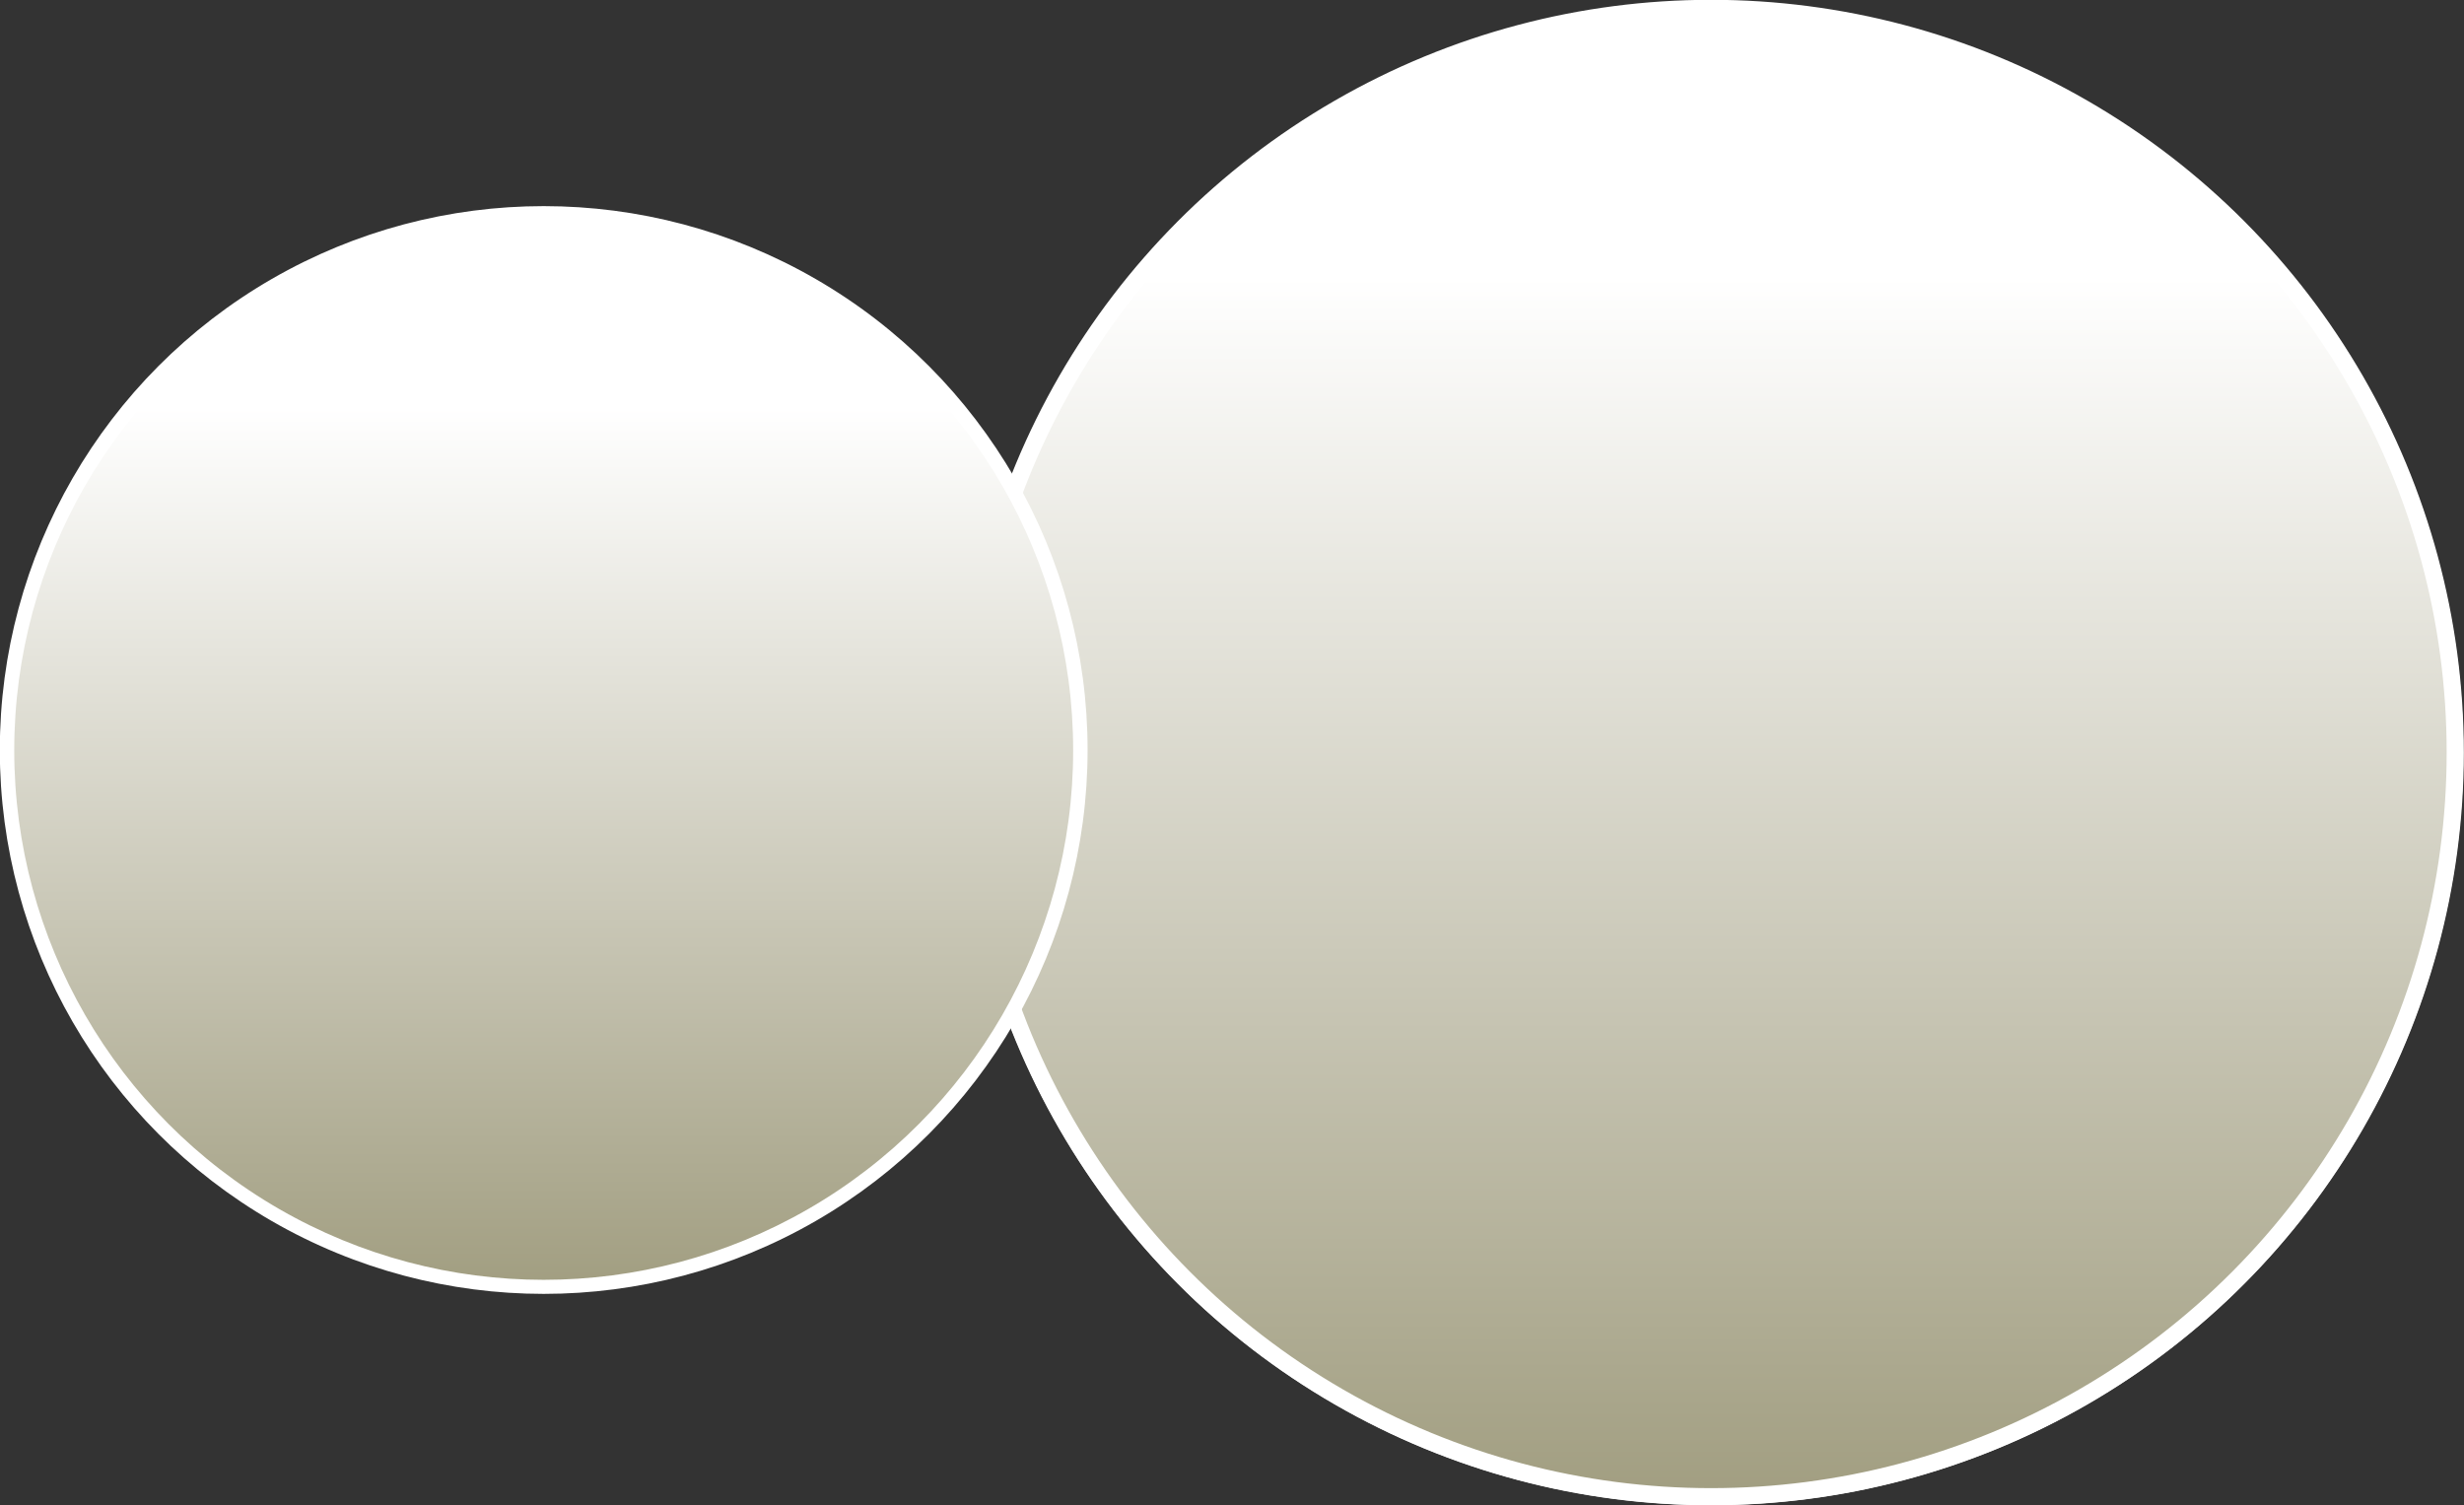 <?xml version="1.0" encoding="UTF-8"?>
<svg xmlns="http://www.w3.org/2000/svg" width="67.48" height="41.23" xmlns:xlink="http://www.w3.org/1999/xlink" viewBox="0 0 67.48 41.23">
  <rect x="0" y="0" width="67.48" height="41.23" fill="#333333" stroke="none"/>
  <defs>
    <style>
      .cls-1 {
        fill: url(#_名称未設定グラデーション_49);
        stroke-width: .47px;
      }

      .cls-1, .cls-2, .cls-3, .cls-4 {
        stroke: #fff;
        stroke-miterlimit: 10;
      }

      .cls-1, .cls-3 {
        mix-blend-mode: color-burn;
      }

      .cls-5 {
        isolation: isolate;
      }

      .cls-2 {
        stroke-width: .43px;
      }

      .cls-2, .cls-4 {
        fill: #70b358;
      }

      .cls-3 {
        fill: url(#_名称未設定グラデーション_49-2);
        stroke-width: .34px;
      }

      .cls-6 {
        fill: #fff;
        stroke-width: 0px;
      }

      .cls-4 {
        stroke-width: .44px;
      }
    </style>
    <linearGradient id="_名称未設定グラデーション_49" data-name="名称未設定グラデーション 49" x1="46.86" y1="7.58" x2="46.86" y2="55.78" gradientUnits="userSpaceOnUse">
      <stop offset="0" stop-color="#fff"/>
      <stop offset="1" stop-color="#787349"/>
    </linearGradient>
    <linearGradient id="_名称未設定グラデーション_49-2" data-name="名称未設定グラデーション 49" x1="14.89" y1="11.17" x2="14.89" y2="45.87" xlink:href="#_名称未設定グラデーション_49"/>
  </defs>
  <g class="cls-5">
    <g id="_レイヤー_2" data-name="レイヤー 2">
      <g id="_レイヤー_2-2" data-name="レイヤー 2">
        <g>
          <circle class="cls-4" cx="46.86" cy="20.62" r="20.38"/>
          <g>
            <g>
              <path class="cls-6" d="M38.41,23.31h1.08c1.03,0,1.38-.4,1.38-1.2v-10.67c0-.61-.57-.71-.95-.71h-1.5v-.61h.35c1.52,0,2.98-.69,3.22-.83.14-.08.2-.12.28-.12.18,0,.22.12.22.28v12.67c0,.85.41,1.2,1.38,1.2h1.08v.63h-6.55v-.63Z"/>
              <path class="cls-6" d="M48.12,15.28c.41-.26,1.03-.51,1.72-.51,1.95,0,3.53,1.97,3.53,4.36,0,2.74-1.95,5.19-4.22,5.19s-4.54-2.54-4.54-6.81c0-4.56,2.56-8.35,5.58-8.35,1.32,0,2.25.79,2.25,1.74,0,.71-.55,1.03-1.01,1.03-.39,0-1.05-.26-1.08-1.38-.02-.43-.06-.71-.59-.71s-1.07.3-1.44.71c-1.76,1.93-1.85,4.83-1.93,6.61.38-.61.79-1.3,1.74-1.87ZM47.47,22.58c.34.53.85,1.07,1.6,1.07,1.05,0,2.53-1.08,2.53-4.34,0-.89-.22-3.65-2.25-3.65-.75,0-2.01.55-2.94,2.68.08,1.08.24,2.98,1.07,4.24Z"/>
            </g>
            <path class="cls-6" d="M58.31,17.74c-.75,1.54-2.12,2.7-2.81,3.08l-.05-.06c1.27-1.44,1.98-2.71,2.19-3.32.08-.23.12-.41.15-.58l.78.53s.12.08.12.14c0,.11-.24.17-.38.21ZM61.6,20.57c-.09,3.26-.27,3.92-1.9,4.07-.04-.57-.48-.87-.68-1v-.06c.39.08.78.15,1.06.15.44,0,.61-.1.74-.92.11-.67.16-2.18.14-2.61h-1.83c-.05,1.42-.66,3.88-3.52,4.41l-.02-.07c1.84-.85,2.77-2.22,2.86-4.33h-.26c-.23,0-.66,0-1.07.09l-.17-.36c.56.04,1.11.05,1.39.05h2.56l.24-.22c.05-.05.11-.1.16-.1.04,0,.09.04.13.08l.36.4s.08.1.08.14c0,.08-.03.1-.28.28ZM63.25,20.56c-.97-.42-2.05-1.4-2.73-3.44h-.73c-.45,0-.63.04-.76.05l-.12-.32c.41.04.81.04.99.04h.45l.29-.29c.08-.08.12-.1.16-.1.05,0,.09.04.15.1l.34.33c.05.05.07.08.07.14,0,.18-.42.25-.58.28.44,1.17,1.94,2.33,3.33,2.43v.09c-.5.15-.71.44-.87.69Z"/>
            <g>
              <path class="cls-6" d="M32.33,32.5c-.33-.39-1.04-1.2-1.04-2.61s.7-2.23,1.04-2.62h.16c-.19.38-.63,1.27-.63,2.62,0,.49.06.95.17,1.39.14.59.3.91.46,1.22h-.16Z"/>
              <path class="cls-6" d="M35.78,27.76s.08.06.08.11c0,.05-.06.09-.25.12-.08.09-.24.29-.49.6-.22.27-.42.49-.57.65.03,0,.52-.02.83-.06-.02-.04-.09-.18-.24-.33l.03-.04c.46.18.81.44.81.71,0,.11-.06.24-.22.24-.14,0-.2-.07-.25-.27,0-.02-.03-.1-.06-.19l-.53.12c0,.25.02,1.45.02,1.56,0,.12.02.64.02.75,0,.15-.13.25-.28.25-.12,0-.16-.08-.16-.18,0-.09.02-.48.02-.56,0-.19.01-.76.02-1.75-.37.08-.66.15-.74.16-.04.06-.09.17-.15.17-.06,0-.09-.07-.11-.11l-.13-.5c.1.02.27.04.42.04.18,0,.45,0,.54-.01.4-.54.76-1.28.84-1.52.02-.06.04-.16.04-.23l.52.26ZM33.46,31.62c.25-.57.42-1.31.41-1.71l.48.18s.08.05.08.08c0,.04-.04.07-.19.13-.19.54-.36.87-.76,1.34l-.03-.02ZM33.69,27.77c.16.04.36.09.5.16.16-.33.42-.97.39-1.31l.56.28s.07.06.07.09c0,.09-.09.11-.22.13-.28.35-.32.4-.71.86.17.11.35.26.35.46,0,.13-.09.28-.24.28-.13,0-.17-.07-.3-.36-.13-.3-.27-.43-.39-.56v-.04ZM35.07,30c.24.11.83.37.83.77,0,.19-.13.29-.26.29-.16,0-.19-.12-.26-.39-.08-.3-.19-.47-.32-.64l.02-.02ZM37.87,28.11l.18-.16s.06-.06.08-.06c.02,0,.06.04.08.05l.28.24s.05.06.05.09c0,.04-.11.12-.22.2-.04,1.62-.05,2.35-.36,2.95-.22.42-.59.57-.91.57-.05-.28-.23-.46-.53-.66v-.04c.28.05.63.12.79.12.59,0,.62-1.93.62-2.54,0-.1,0-.52,0-.62h-1.58c-.29.54-.49.74-.57.84l-.04-.02c.43-.86.63-1.85.63-2.16,0-.06-.02-.17-.03-.22l.63.27s.06.04.06.08c0,.06-.09.1-.23.16-.06.19-.17.48-.39.91h1.45ZM36.27,29.22c.56.23.83.42.83.73,0,.14-.07.28-.23.28-.15,0-.2-.06-.33-.47-.05-.15-.16-.35-.29-.5l.02-.04Z"/>
              <path class="cls-6" d="M40.1,31.36h.32c.3,0,.41-.12.41-.36v-3.17c0-.18-.17-.21-.28-.21h-.45v-.18h.11c.45,0,.88-.21.96-.25.04-.02.06-.04.08-.04.05,0,.06.04.06.08v3.76c0,.25.12.36.41.36h.32v.19h-1.95v-.19Z"/>
              <path class="cls-6" d="M43.36,32.14c.16-.12.28-.27.28-.39,0-.02,0-.08-.05-.1-.15-.07-.25-.15-.25-.33s.15-.34.33-.34c.19,0,.35.15.35.33,0,.43-.41.79-.56.91l-.09-.09Z"/>
              <path class="cls-6" d="M47.25,31.54h-2.3v-.16c.12-.37.39-.78.86-1.31.86-1,1.15-1.33,1.15-1.92,0-.44-.28-.8-.78-.8-.41,0-.66.25-.66.46,0,.02,0,.09.06.18.08.12.12.18.12.29,0,.18-.14.33-.32.33-.21,0-.33-.19-.33-.41,0-.43.42-1.05,1.26-1.05.73,0,1.17.46,1.17,1.09,0,.59-.34.91-.87,1.37-.2.16-.97.83-1.27,1.47h.81c.82,0,1.01-.32,1.19-.8l.18.06-.28,1.2Z"/>
              <path class="cls-6" d="M50.23,27.16h.24v2.98h.66v.19h-.66v.68c0,.26.13.36.41.36h.09v.19h-1.49v-.19h.09c.28,0,.41-.09.41-.36v-.68h-1.58v-.21l1.82-2.96ZM49.99,27.93l-1.35,2.2h1.35v-2.2Z"/>
              <path class="cls-6" d="M53.29,31.66c-.4,0-.74-.28-.96-.63-.25-.4-.36-1.12-.36-1.67,0-1.25.53-2.2,1.32-2.2.6,0,1.32.65,1.32,2.25,0,1.44-.6,2.25-1.32,2.25ZM52.64,28.13c-.08.29-.13.79-.13,1.27,0,1.31.31,2.05.79,2.05.4,0,.59-.54.65-.76.08-.3.14-.8.14-1.29,0-1.34-.32-2.05-.79-2.05-.42,0-.6.57-.66.78Z"/>
              <path class="cls-6" d="M56.37,28.66v.46c.16-.16.46-.46.97-.46.55,0,.66.36.7.53.2-.19.52-.53,1.05-.53s.75.31.75.96v1.38c0,.22.12.35.29.35h.11v.19h-1.22v-.19h.11c.21,0,.3-.16.3-.35v-1.35c0-.16-.03-.74-.52-.74-.16,0-.53.09-.83.51,0,.05,0,.09,0,.2v1.38c0,.25.13.35.29.35h.17v.19h-1.34v-.19h.17c.16,0,.29-.11.29-.35v-1.35c0-.12-.01-.74-.51-.74-.14,0-.52.08-.79.46v1.63c0,.25.14.35.29.35h.11v.19h-1.22v-.19h.11c.18,0,.29-.12.29-.35v-1.76c0-.18-.1-.28-.24-.28-.06,0-.12,0-.18.02l-.02-.11.86-.22Z"/>
              <path class="cls-6" d="M61.12,32.5c.15-.3.31-.63.45-1.22.11-.45.18-.9.18-1.39,0-1.35-.45-2.24-.63-2.62h.15c.34.39,1.04,1.2,1.04,2.62s-.7,2.23-1.04,2.61h-.15Z"/>
            </g>
            <g>
              <path class="cls-6" d="M30.8,14.11c.61-.61,1.32-1.7,1.5-2.12.05-.13.08-.21.12-.38l.52.4s.04.05.04.08c0,.09-.1.09-.25.12-.1.15-.23.33-.46.63.08.06.11.08.11.13,0,.04-.03.08-.17.18-.02.27-.02.52-.02.72,0,.28.02,1.51.02,1.76,0,.33,0,.51-.28.51-.12,0-.22-.04-.22-.18,0-.08.04-.45.04-.52.02-.39.01-.56.03-2.01-.46.47-.81.66-.94.73l-.03-.04ZM30.83,12.23c.9-.84,1.41-1.67,1.48-1.94l.48.34s.05.04.05.08c0,.07-.03.08-.27.13-.56.74-1.17,1.15-1.71,1.44l-.03-.05ZM35.93,12.57l.23-.32c.05-.08.08-.08.1-.08.04,0,.06.03.12.07l.38.32s.06.06.06.1c0,.06-.05.07-.1.07h-2.28l.59.19s.08.03.08.08c0,.08-.15.17-.2.19v.63h.66l.23-.28c.05-.06.06-.08.1-.08.03,0,.05.01.12.07l.32.27s.06.05.06.1c0,.06-.05.07-.1.07h-1.4c0,.09,0,1.37,0,1.41.15.02.49.07.95.07.59,0,.88-.08,1.03-.12v.03c-.1.08-.31.26-.36.62-.1,0-.21.02-.36.02-2.06,0-2.4-1.16-2.54-1.68-.16.44-.46,1.21-1.29,1.65l-.02-.03c.95-1.07,1.04-2.31,1.04-2.58,0-.15-.01-.22-.03-.29l.65.21s.07.03.07.09c0,.03-.01.05-.03.07-.03.02-.16.08-.19.1-.06.3-.12.45-.17.63.28.63.63.95.82,1.06,0-1.68,0-1.79-.01-2.05,0-.08-.04-.39-.05-.45h-.67c-.16,0-.47,0-.75.06l-.13-.26c.44.04.9.04.98.04h.62c0-.38,0-.78,0-1.12h-.49c-.12,0-.44,0-.75.06l-.13-.25c.4.03.79.04.98.04h.38c-.01-.61-.02-.67-.12-.99l.67.2c.05.01.09.03.09.08s-.16.19-.19.21v.51h.63l.25-.31s.06-.08.1-.08.06.02.12.06l.34.31s.06.06.06.1c0,.06-.06.06-.1.06h-1.41v1.12h1.01Z"/>
              <path class="cls-6" d="M36.7,20.2h-2.85l.22.05c.13.03.16.03.16.09,0,.05-.02.08-.16.15,0,.18.03.99.03,1.14,0,.38,0,.58-.67.77-.07-.27-.26-.45-.54-.59v-.04c.08,0,.45.03.53.03.23,0,.23,0,.24-.24,0-.3,0-1.03,0-1.37h-1.74c-.16,0-.47,0-.75.06l-.13-.26c.43.04.89.04.98.04h.3c0-1.13,0-1.25-.1-1.61l.63.17c.1.03.12.05.12.11,0,.05-.02.07-.2.19v1.14h.88c0-1.44,0-1.6-.01-1.82,0-.14-.03-.29-.07-.63l.59.16c.07.02.12.04.12.11,0,.04,0,.07-.19.18v.83h.92l.25-.36s.06-.08.1-.08c.03,0,.08.04.12.07l.41.36s.06.06.06.1c0,.06-.05.07-.1.07h-1.76v1.02h1.76l.3-.38c.04-.05.08-.08.1-.08.03,0,.08.03.12.07l.38.38s.06.07.06.1c0,.06-.05.07-.1.07ZM33.07,20.98s-.1.03-.16.05c-.43.72-1.02,1.26-1.73,1.67l-.03-.03c.68-.72,1.15-1.57,1.24-1.78.05-.12.08-.23.12-.38l.5.26c.06.03.11.06.11.13,0,.03-.02.06-.05.08ZM35.02,22.12c-1.02.89-2.03,1.48-3.59,1.53v-.04c.95-.24,1.92-.61,2.83-1.45.21-.19.43-.4.57-.63l.39.38c.05.05.08.08.08.12,0,.08-.03.08-.27.1ZM36.14,22.28c-.19,0-.27-.14-.4-.34-.4-.66-.73-.96-1.16-1.27l.03-.04c1.14.28,1.78.98,1.78,1.37,0,.13-.1.28-.26.28Z"/>
            </g>
          </g>
        </g>
        <circle class="cls-1" cx="46.86" cy="20.61" r="20.38"/>
        <g>
          <circle class="cls-2" cx="14.89" cy="20.54" r="14.68"/>
          <path class="cls-6" d="M8.9,19.69l-.16,4.47c.76-.67,1.44-1.22,2.75-1.22,2.56,0,3.78,2.11,3.78,4.06,0,2.57-2.04,4.58-4.38,4.58-2.02,0-3.35-1.51-3.35-2.61,0-.67.43-1.1,1.03-1.1.53,0,.92.36.92.92,0,.18-.02.25-.09.53-.04.14-.05.39-.05.5,0,.76.8,1.15,1.51,1.15,1.44,0,2.79-1.37,2.79-3.74,0-2.25-1.19-3.5-2.48-3.5-.71,0-1.79.39-2.77,1.54l-.27-.14.27-6.85h6.18l-.35,1.4h-5.31Z"/>
          <path class="cls-6" d="M19.42,25.07c-.68,1.38-1.91,2.43-2.53,2.77l-.04-.06c1.14-1.29,1.78-2.44,1.97-2.98.07-.2.11-.37.13-.52l.7.47s.11.07.11.13c0,.1-.21.15-.34.19ZM22.38,27.62c-.08,2.93-.24,3.53-1.71,3.66-.03-.51-.43-.78-.61-.9v-.06c.35.07.7.14.95.14.39,0,.55-.09.67-.83.1-.6.15-1.96.12-2.35h-1.65c-.05,1.28-.59,3.49-3.16,3.96l-.02-.06c1.65-.77,2.49-2,2.57-3.9h-.24c-.2,0-.59,0-.96.08l-.15-.33c.51.04,1,.05,1.25.05h2.31l.22-.2s.1-.09.15-.09c.04,0,.08.04.11.07l.33.36s.07.09.07.13c0,.07-.02.09-.25.25ZM23.86,27.61c-.87-.38-1.84-1.25-2.45-3.1h-.65c-.41,0-.57.03-.68.05l-.11-.29c.37.03.73.04.89.04h.41l.26-.26c.07-.07.11-.09.15-.09.05,0,.08.04.14.09l.3.29s.06.07.06.12c0,.16-.37.23-.52.25.39,1.05,1.74,2.09,2.99,2.18v.08c-.45.14-.64.4-.78.62Z"/>
          <g>
            <path class="cls-6" d="M9.93,11.53l.18-.2s.05-.06.08-.06c.02,0,.06.03.07.04l.29.22s.07.08.07.11c0,.06-.05.1-.2.18-.01.29-.01.42-.01.92,0,.3,0,1.33.02,1.84,0,.16.03.73.03.88,0,.21-.16.29-.29.29-.14,0-.19-.08-.19-.19,0-.03.01-.17.01-.2h-2.51c.01.26-.03.44-.3.44-.12,0-.17-.08-.17-.2,0-.06,0-.18,0-.25.03-.92.03-1.43.03-2.18,0-.51,0-1.47-.08-1.92l.56.28h.75c.14-.54.2-.76.16-1.04l.62.3c.06.03.07.07.07.09,0,.07-.13.1-.24.12-.2.22-.37.41-.48.54h1.5ZM7.49,11.67v1.11h2.53v-1.11h-2.53ZM7.49,12.91v1.05h2.53v-1.05h-2.53ZM7.49,14.1v1.12h2.53v-1.12h-2.53Z"/>
            <path class="cls-6" d="M12.83,11.68h-.33c-.05,0-.41,0-.68.05l-.11-.23c.38.04.78.04.88.04h.24c0-.58,0-.63-.08-.92l.53.13s.09.04.09.09c0,.07-.07.11-.17.15,0,.04,0,.37-.01.55h.48l.14-.19c.05-.06.06-.07.09-.07.02,0,.05.02.1.06l.22.19c.05.04.05.07.05.09,0,.06-.05.06-.09.06h-.99v.58s.47,0,.47,0l.14-.14s.05-.06.09-.06c.02,0,.06.02.09.05l.2.16s.05.05.05.09c0,.05-.02.06-.16.18,0,.23.02,1.22.02,1.37,0,.25-.2.26-.26.26-.14,0-.13-.13-.13-.24h-.51v.7h.48l.12-.18c.03-.05.05-.07.09-.07.03,0,.05.02.1.06l.22.18s.06.06.06.09c0,.05-.05.06-.09.06h-.98c0,.12.01.39.03.75,0,.03,0,.07,0,.09,0,.27-.26.27-.29.27-.07,0-.16-.03-.16-.14,0-.05.03-.91.04-.97h-.38c-.14,0-.42,0-.67.05l-.11-.23c.39.03.8.04.88.04h.29v-.7s-.48,0-.48,0c0,.1,0,.26-.25.26-.13,0-.14-.09-.14-.17,0-.03,0-.07,0-.14.02-.37.02-.89.02-.97,0-.3,0-.6-.04-.89l.45.24h.47v-.58ZM12.84,12.4h-.51v.62h.51v-.62ZM12.83,13.79c0-.21,0-.54,0-.63h-.51v.63h.5ZM13.17,13.02h.52v-.62h-.52v.62ZM13.7,13.79v-.63h-.52c0,.21,0,.43,0,.63h.52ZM15.65,12.97c-.06.15-.19.52-.42,1.01-.06.13-.39.79-.46.94.83-.1.94-.11,1.34-.21-.18-.43-.27-.59-.39-.75l.03-.04c.21.14,1.02.68,1.02,1.34,0,.1-.05.29-.22.29-.12,0-.17-.07-.24-.21-.03-.07-.14-.44-.17-.52-.24.1-1.56.51-1.74.56-.04.11-.06.17-.12.17-.05,0-.07-.07-.09-.13l-.21-.51c.09.02.17.03.31.03.1,0,.17,0,.33-.02.21-.69.38-1.44.48-1.96h-.14c-.17,0-.43,0-.68.05l-.11-.23c.47.04.81.04.88.04h1.16l.2-.26c.04-.05.06-.07.09-.07.04,0,.06.02.1.06l.3.27s.06.05.06.09c0,.06-.06.06-.09.06h-1.24ZM15.99,11.31l.19-.25c.04-.05.06-.08.09-.08.03,0,.07.02.11.06l.28.25s.06.05.06.09c0,.05-.05.06-.09.06h-1.38c-.14,0-.41,0-.67.05l-.12-.23c.39.03.81.04.89.04h.64Z"/>
            <path class="cls-6" d="M22.95,14.72h-2.37c0,.21.02.74.02.94,0,.12-.12.25-.29.25-.14,0-.2-.09-.2-.18,0-.07.02-.39.02-.45,0-.28,0-.32,0-.55h-1.54c-.14,0-.42,0-.67.05l-.11-.23c.36.03.71.04.88.04h1.44v-.65s-1.05,0-1.05,0c.01.12.02.15-.03.2-.06.07-.17.1-.26.1-.11,0-.15-.05-.15-.14,0-.06.02-.33.02-.39.01-.29.02-.56.02-.83,0-.72-.02-.8-.07-1.08l.54.26h1.01c0-.09-.01-.52-.01-.61h-1.34c-.14,0-.42,0-.67.05l-.11-.23c.39.03.81.04.88.04h1.24c-.01-.35-.02-.39-.12-.72l.59.13c.06.01.11.04.11.09,0,.04-.01.06-.05.09-.05.03-.07.06-.11.1,0,.05,0,.25,0,.31h1.45l.22-.29c.04-.05.06-.07.09-.07s.07.02.11.06l.35.29s.06.06.06.09c0,.05-.05.06-.09.06h-2.19v.61s.98,0,.98,0l.15-.14c.06-.06.09-.08.12-.08s.07.03.11.06l.24.18s.06.06.06.09c0,.05-.03.07-.2.18,0,.11-.01.23,0,.41,0,.17.04.92.04,1.06,0,.19-.16.28-.27.28-.16,0-.16-.08-.16-.18h-1.06v.65h1.62l.25-.3s.06-.07.09-.07.06.02.1.06l.35.3s.06.06.06.09c0,.04-.03.06-.09.06ZM20.17,12.2h-1.09v.71h1.09v-.71ZM19.08,13.05v.75h1.07v-.75s-1.07,0-1.07,0ZM21.64,12.2h-1.08v.71h1.08v-.71ZM21.64,13.05h-1.08v.75h1.08v-.75Z"/>
          </g>
        </g>
        <circle class="cls-3" cx="14.89" cy="20.55" r="14.67"/>
      </g>
    </g>
  </g>
</svg>
